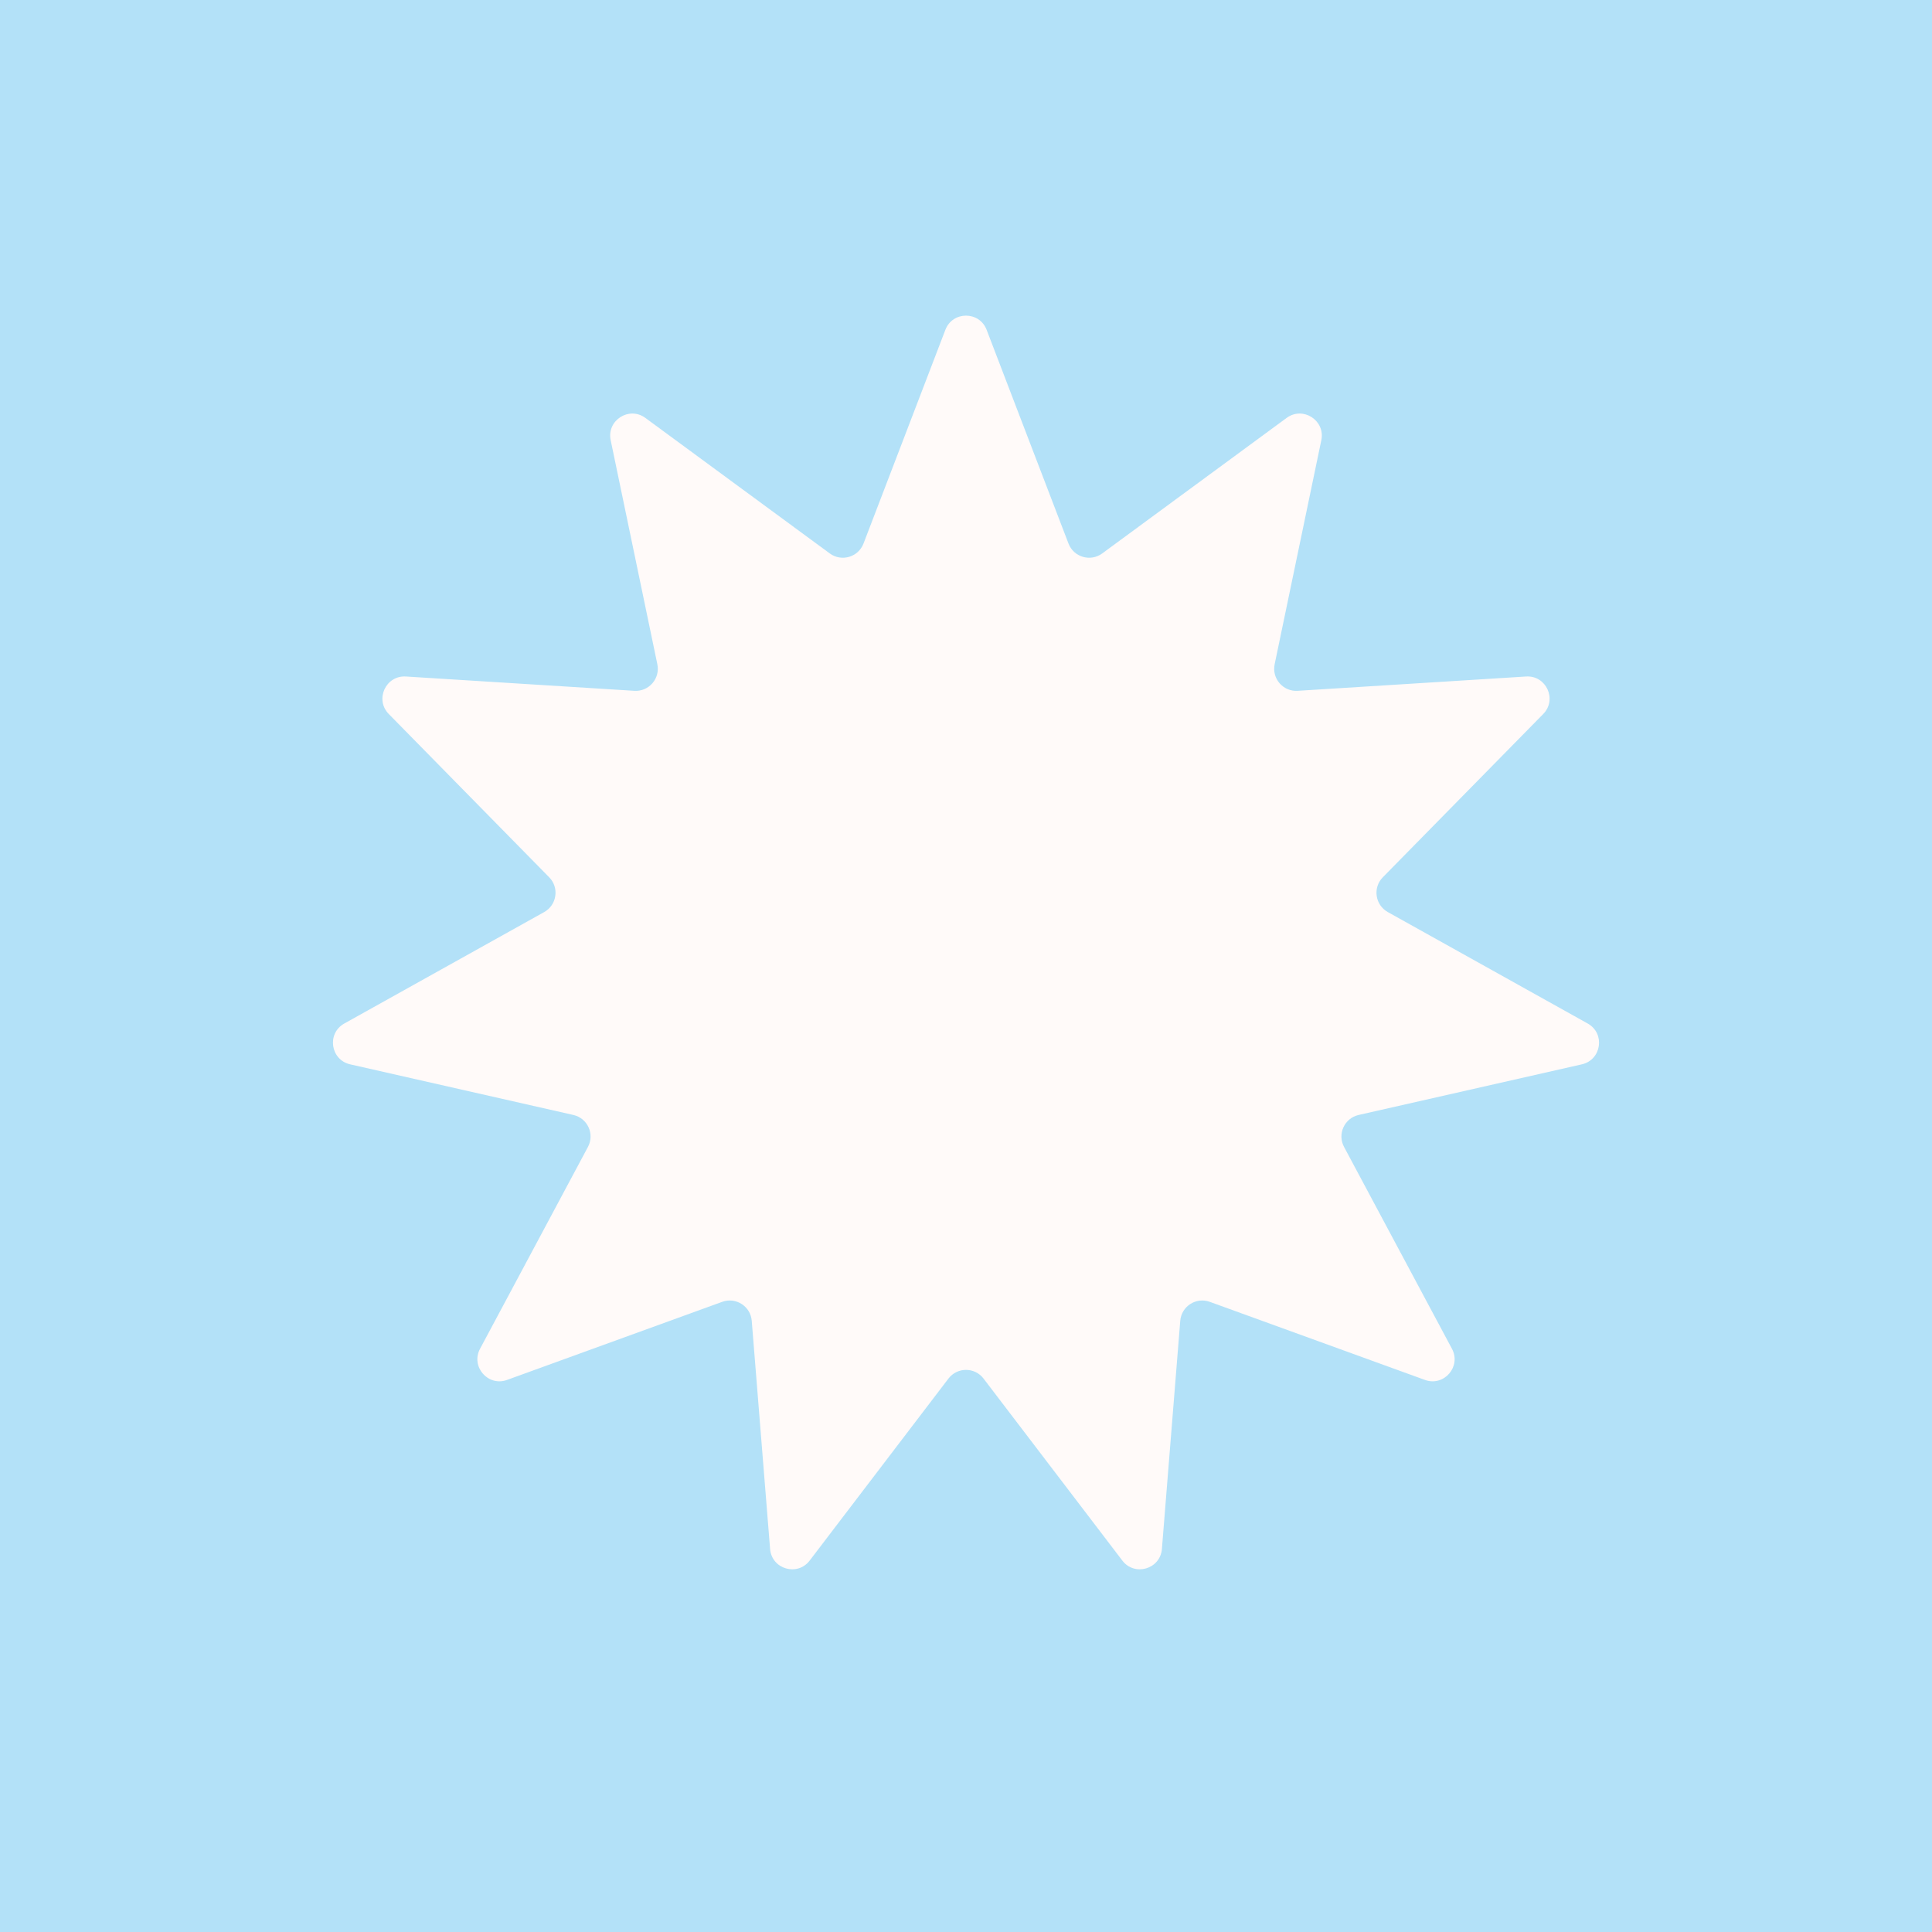 <svg width="175" height="175" viewBox="0 0 175 175" fill="none" xmlns="http://www.w3.org/2000/svg">
<rect x="0" y="0" width="175" height="175" fill="#333333" stroke="none"/>
<g clip-path="url(#clip0_160_4367)">
<rect width="175" height="175" fill="#B3E1F8"/>
<rect width="175" height="175" fill="#B3E1F8"/>
<path d="M85.632 29.875C86.288 28.163 88.712 28.163 89.368 29.875L96.784 49.235C97.257 50.468 98.772 50.913 99.836 50.132L116.542 37.855C118.02 36.768 120.059 38.078 119.685 39.874L115.457 60.17C115.188 61.463 116.223 62.657 117.54 62.574L138.232 61.278C140.062 61.164 141.069 63.368 139.784 64.676L125.254 79.465C124.329 80.407 124.554 81.971 125.707 82.614L143.814 92.71C145.416 93.603 145.071 96.001 143.283 96.407L123.064 100.993C121.777 101.285 121.12 102.722 121.743 103.887L131.517 122.17C132.382 123.787 130.795 125.619 129.071 124.993L109.583 117.92C108.342 117.469 107.013 118.324 106.907 119.639L105.245 140.305C105.098 142.133 102.773 142.816 101.661 141.357L89.09 124.871C88.29 123.821 86.71 123.821 85.91 124.871L73.339 141.357C72.227 142.816 69.902 142.133 69.755 140.305L68.093 119.639C67.987 118.324 66.658 117.469 65.417 117.92L45.929 124.993C44.205 125.619 42.618 123.787 43.483 122.17L53.257 103.887C53.88 102.722 53.223 101.285 51.936 100.993L31.717 96.407C29.929 96.001 29.584 93.603 31.186 92.71L49.293 82.614C50.446 81.971 50.671 80.407 49.746 79.465L35.216 64.676C33.931 63.368 34.938 61.164 36.768 61.278L57.46 62.574C58.777 62.657 59.812 61.463 59.543 60.17L55.315 39.874C54.941 38.078 56.98 36.768 58.458 37.855L75.164 50.132C76.228 50.913 77.743 50.468 78.216 49.235L85.632 29.875Z" fill="#FFFAF9"/>
</g>
<defs>
<clipPath id="clip0_160_4367">
<rect width="175" height="175" fill="white"/>
</clipPath>
</defs>
</svg>
